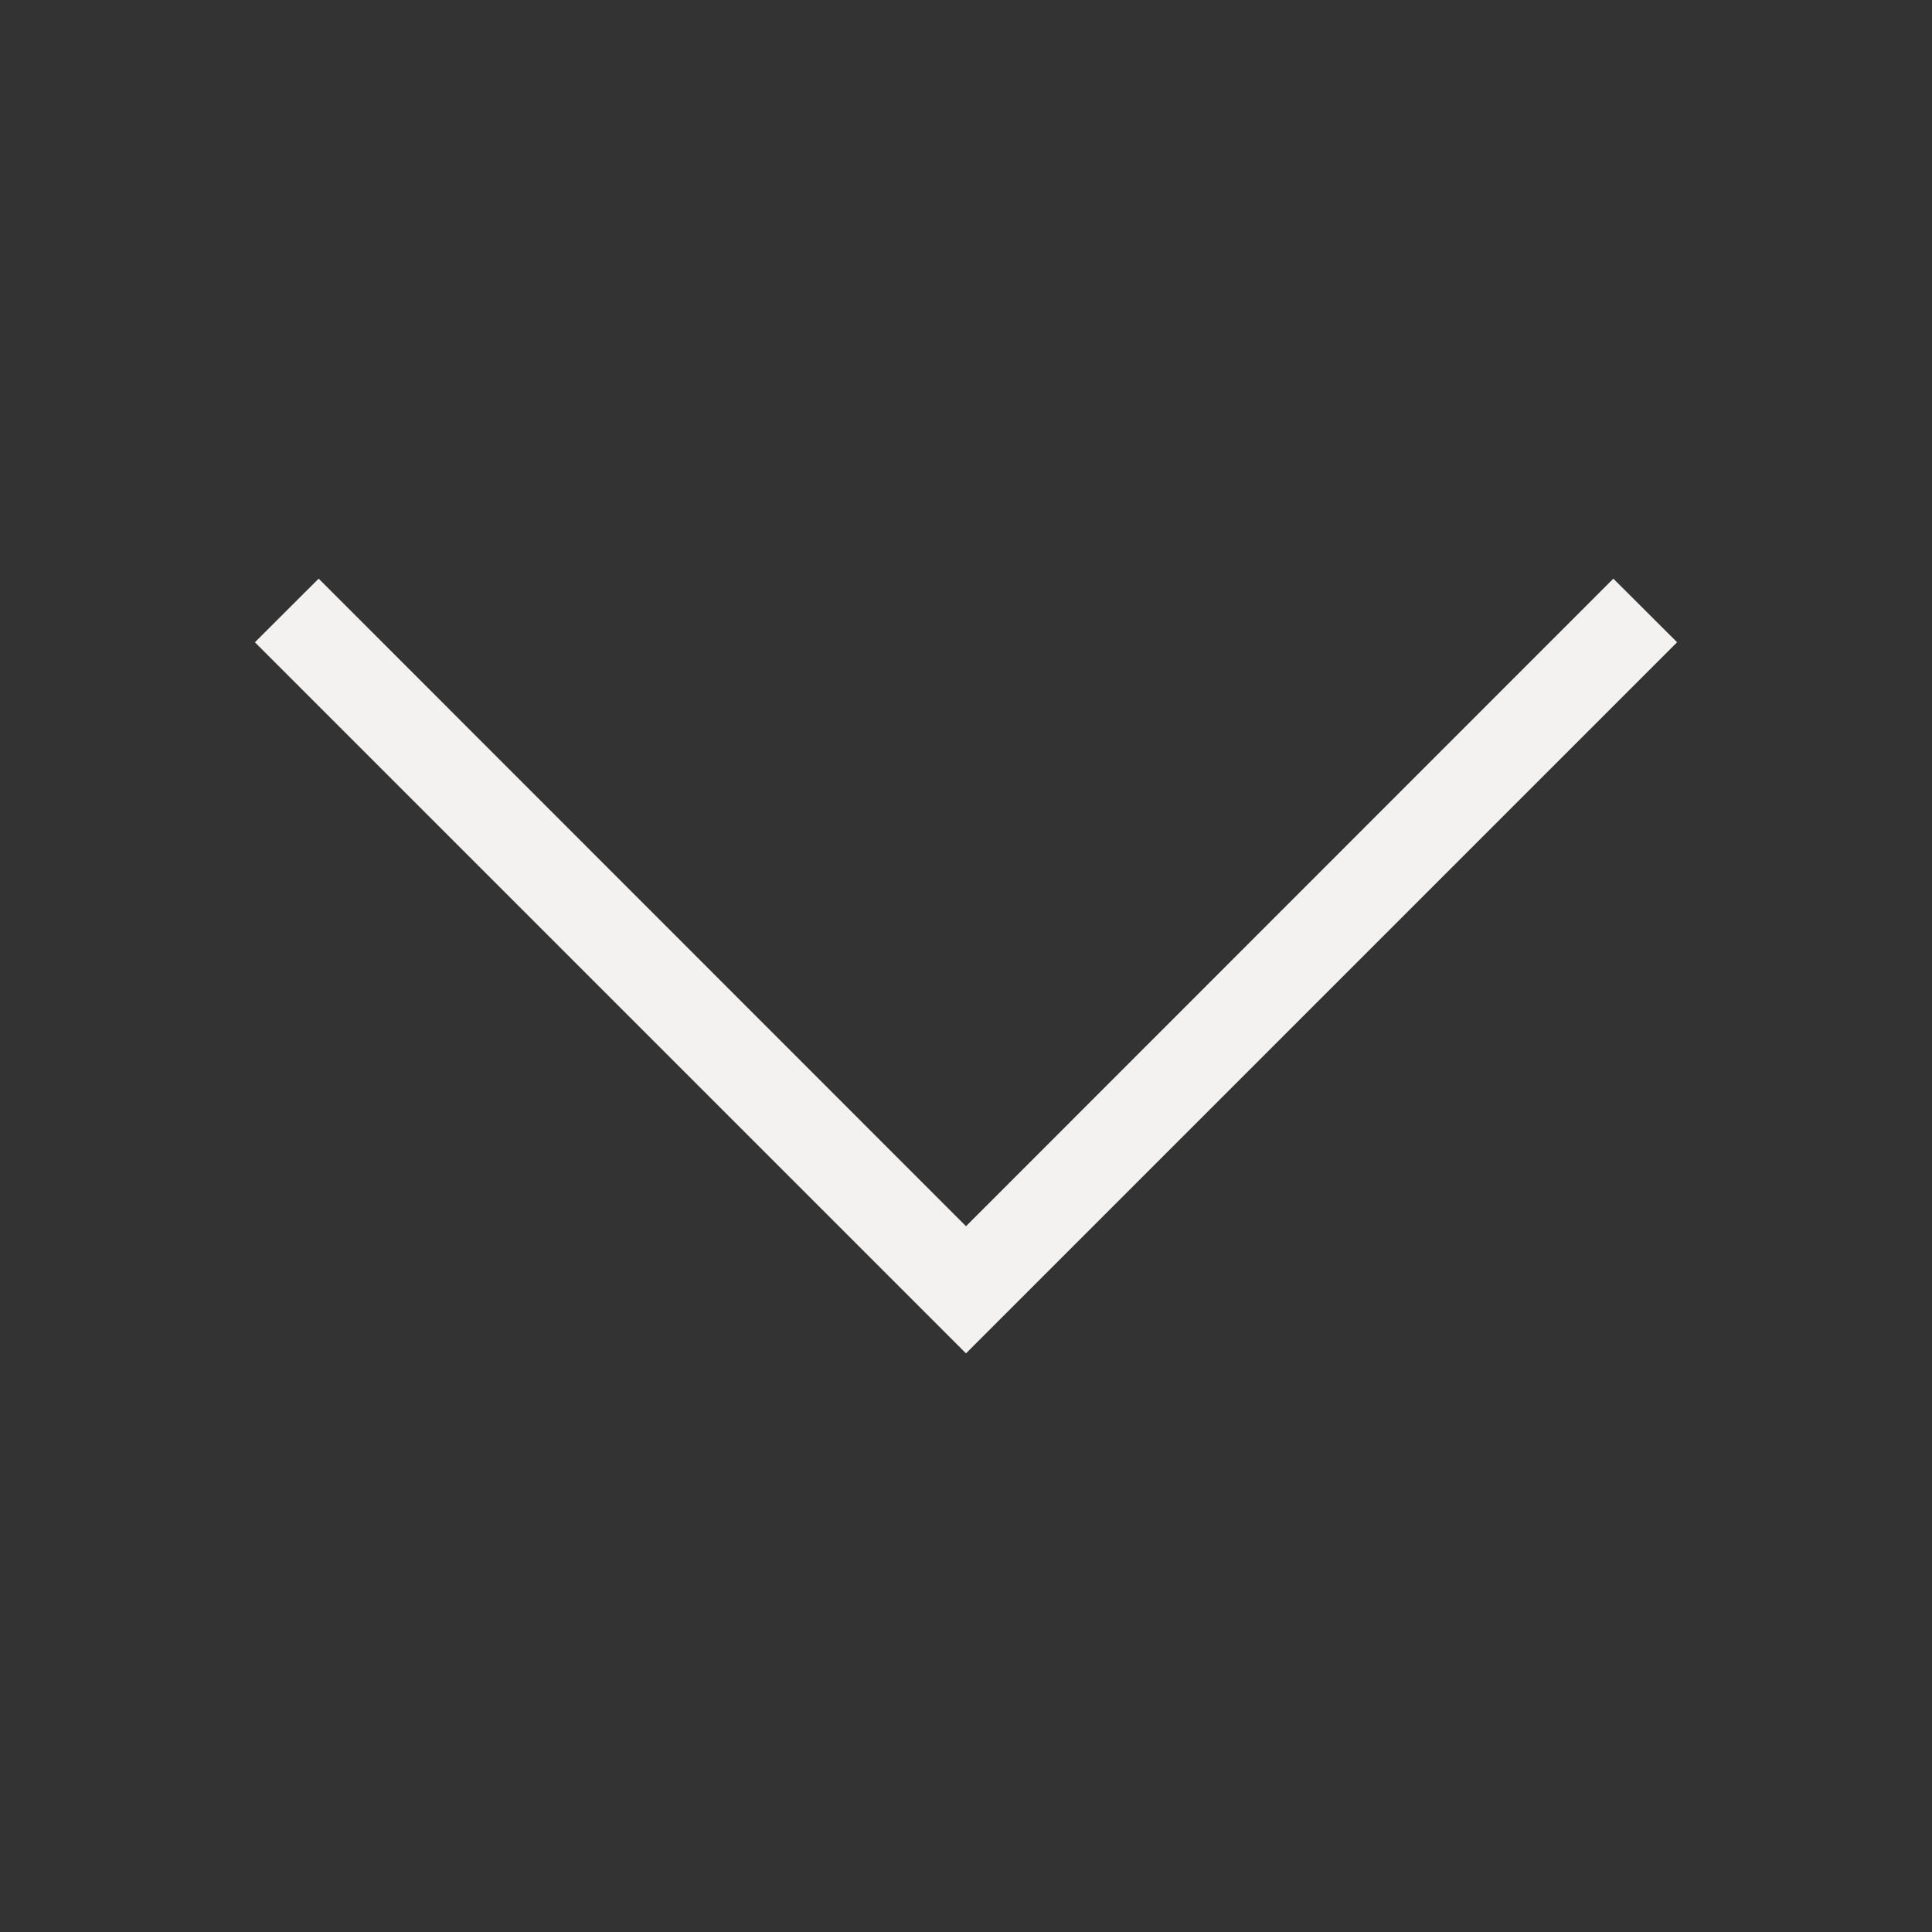 <svg id="Layer_1" data-name="Layer 1" xmlns="http://www.w3.org/2000/svg" viewBox="0 0 16 16"><rect x="0" y="0" width="16" height="16" fill="#333333" stroke="none"/><title>Artboard 1</title><path d="M13.361,4.792l.528.527L8,11.208,2.111,5.319l.528-.527L8,10.155Z" style="fill:#f3f2f1"/></svg>